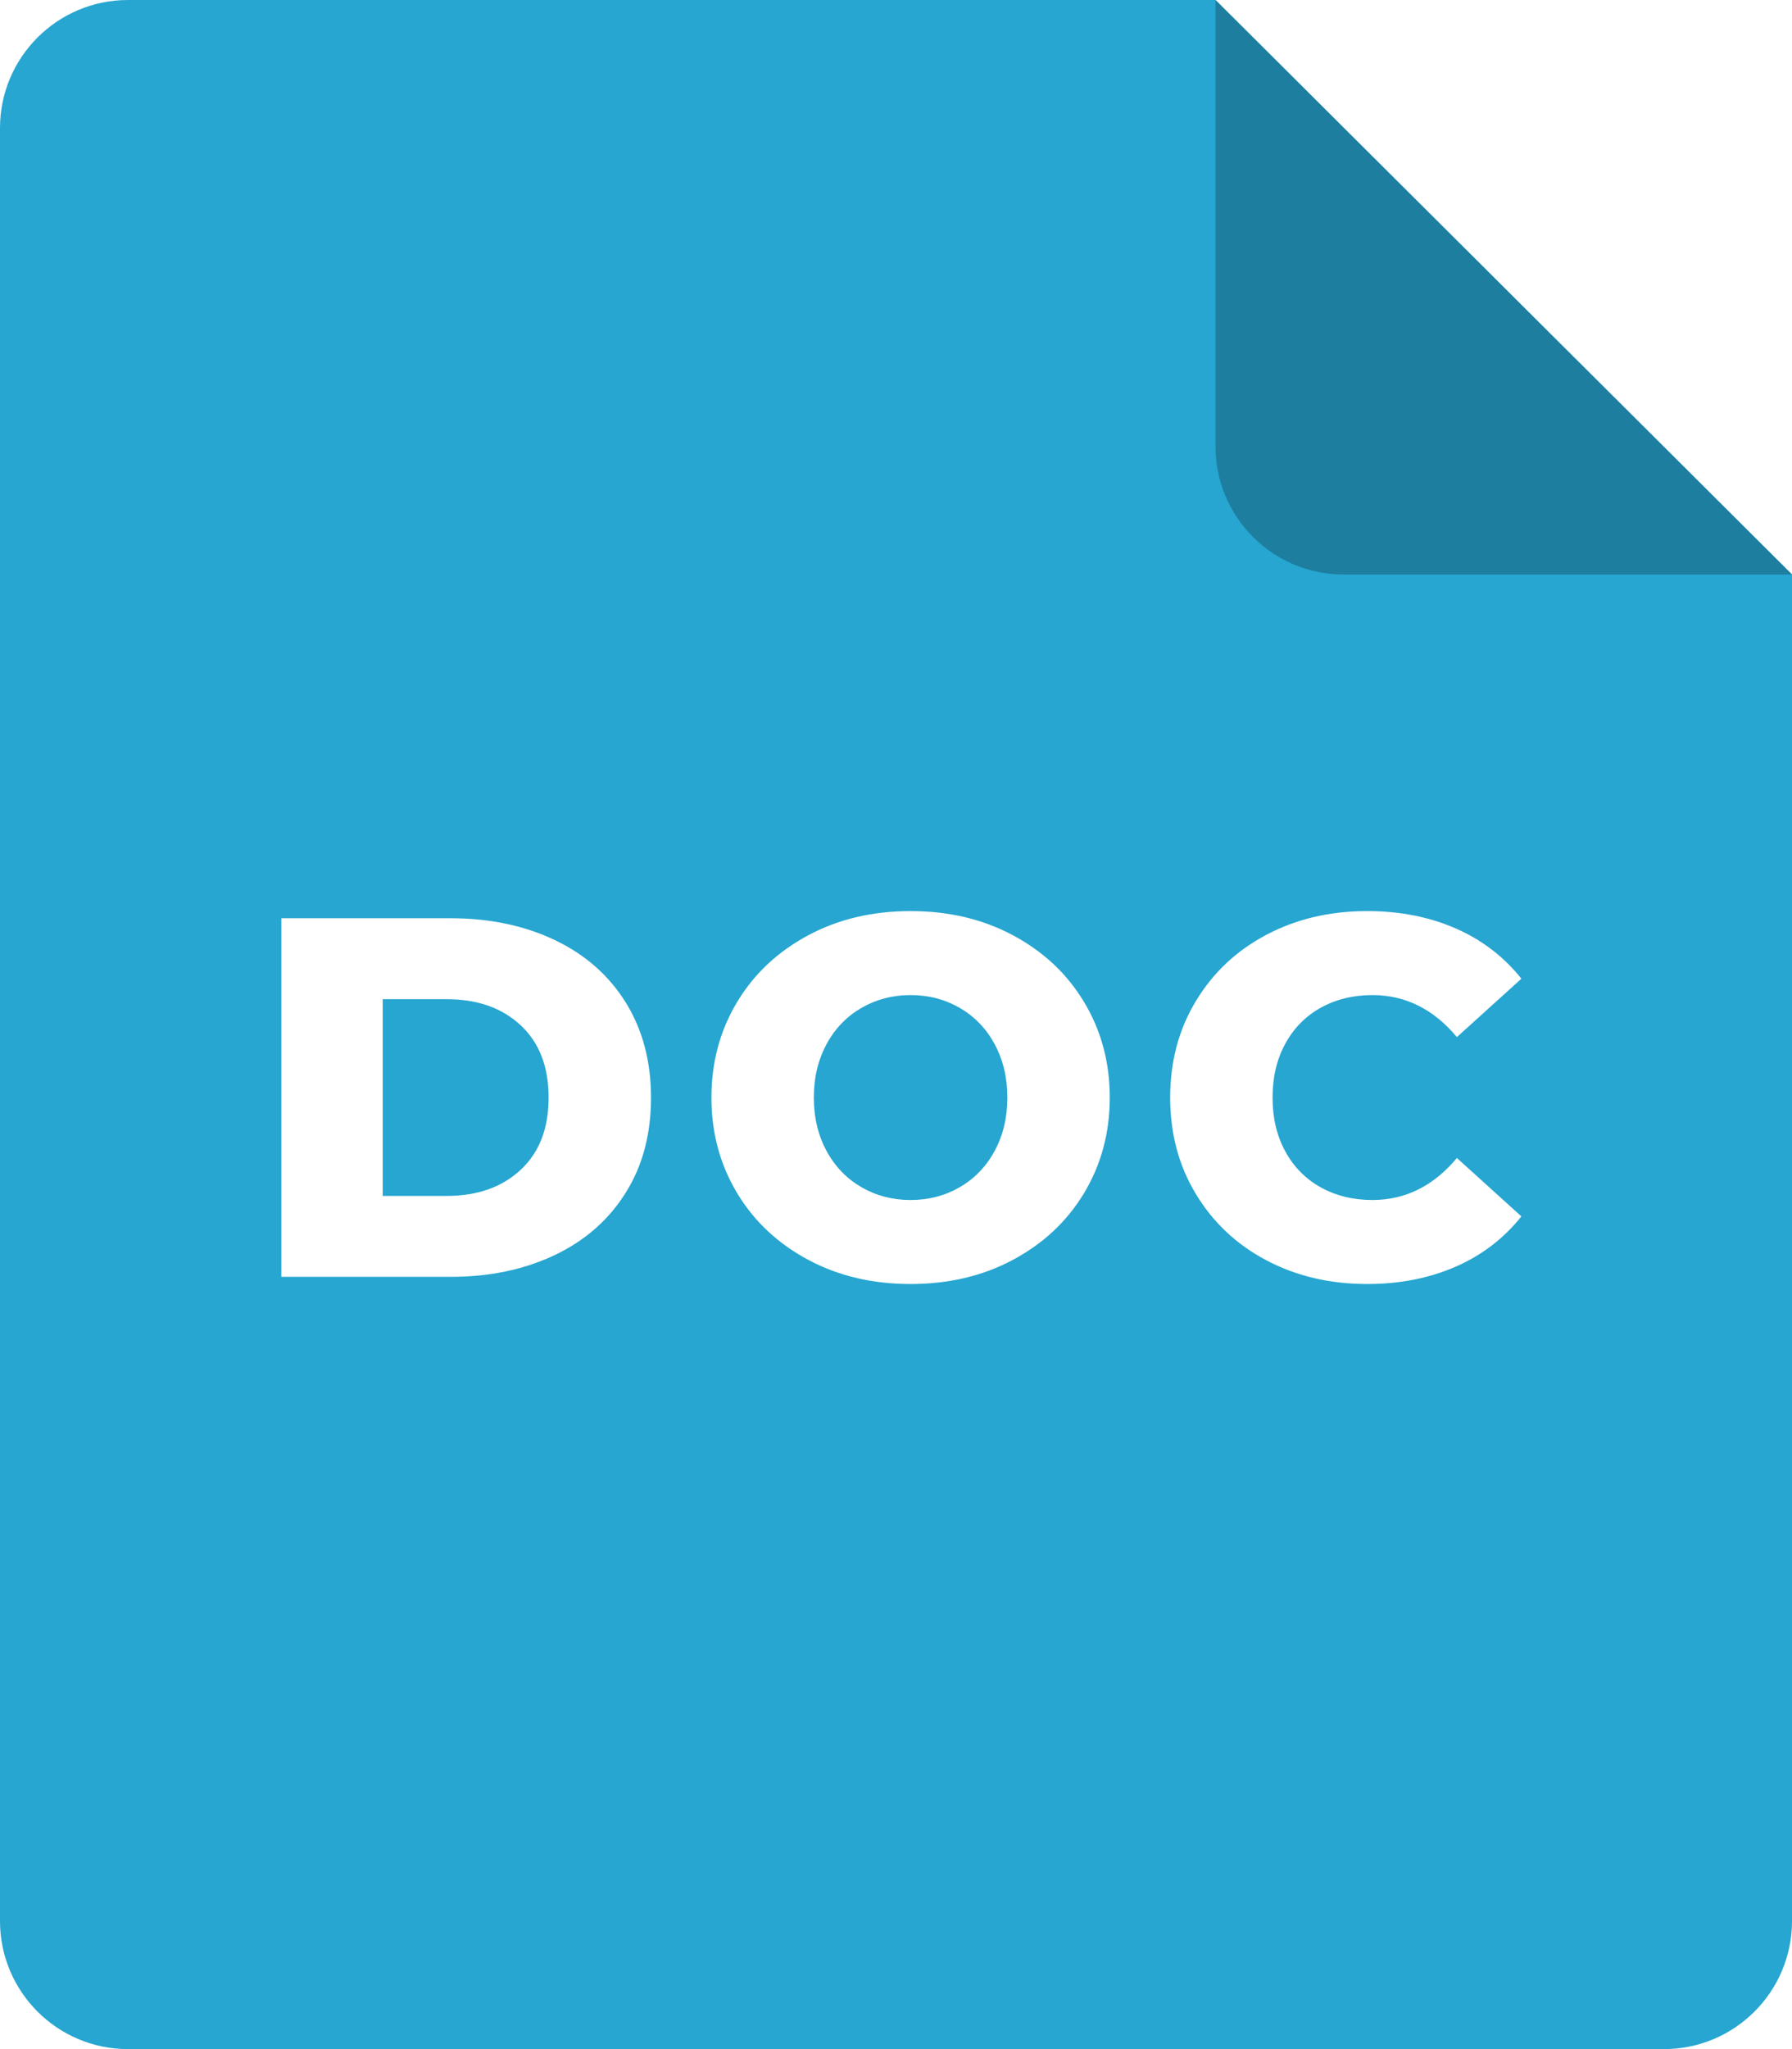 <?xml version="1.0" encoding="utf-8"?>
<!-- Generator: Adobe Illustrator 25.0.0, SVG Export Plug-In . SVG Version: 6.00 Build 0)  -->
<svg version="1.1" id="Layer_1" xmlns="http://www.w3.org/2000/svg" xmlns:xlink="http://www.w3.org/1999/xlink" x="0px" y="0px"
	 viewBox="0 0 700 800" style="enable-background:new 0 0 700 800;" xml:space="preserve">
<style type="text/css">
	.st0{fill:#26A6D1;}
	.st1{fill:#1E7EA0;}
</style>
<path class="st0" d="M203.4,400.3c-7.3-6.8-16.9-10.2-28.9-10.2h-25v76.8h25c12,0,21.6-3.4,28.9-10.2c7.3-6.8,10.9-16.2,10.9-28.2
	S210.7,407.1,203.4,400.3z"/>
<path class="st0" d="M374.9,393.5c-5.7-3.3-12.1-5-19.2-5c-7.1,0-13.5,1.7-19.2,5c-5.7,3.3-10.3,8-13.6,14.1c-3.3,6.1-5,13-5,20.9
	c0,7.9,1.7,14.8,5,20.9c3.3,6.1,7.9,10.8,13.6,14.1c5.7,3.3,12.1,5,19.2,5c7.1,0,13.5-1.7,19.2-5c5.7-3.3,10.3-8,13.6-14.1
	c3.3-6.1,5-13,5-20.9c0-7.9-1.7-14.8-5-20.9C385.2,401.5,380.6,396.8,374.9,393.5z"/>
<path class="st0" d="M474.8,0H50C22.4,0,0,22.4,0,50v700c0,27.6,22.4,50,50,50h600c27.6,0,50-22.4,50-50V224.3L474.8,0z
	 M244.5,465.5c-6.5,10.5-15.7,18.7-27.6,24.4c-11.9,5.7-25.5,8.6-40.8,8.6h-66.2v-140h66.2c15.3,0,28.9,2.9,40.8,8.6
	c11.9,5.7,21.1,13.9,27.6,24.4c6.5,10.5,9.8,22.9,9.8,37C254.3,442.6,251.1,455,244.5,465.5z M423.4,465.9
	c-6.7,11.1-16,19.7-27.8,26c-11.8,6.3-25.1,9.4-39.9,9.4c-14.8,0-28.1-3.1-39.9-9.4c-11.8-6.3-21.1-14.9-27.8-26
	c-6.7-11.1-10.1-23.5-10.1-37.4c0-13.9,3.4-26.3,10.1-37.4c6.7-11.1,16-19.7,27.8-26c11.8-6.3,25.1-9.4,39.9-9.4
	c14.8,0,28.1,3.1,39.9,9.4c11.8,6.3,21.1,14.9,27.8,26c6.7,11.1,10.1,23.5,10.1,37.4C433.5,442.4,430.1,454.8,423.4,465.9z
	 M502,449.4c3.3,6.1,7.9,10.8,13.8,14.1c5.9,3.3,12.7,5,20.3,5c12.9,0,23.9-5.5,33-16.4l25.2,22.8c-6.8,8.5-15.3,15.1-25.6,19.6
	c-10.3,4.5-21.8,6.8-34.6,6.8c-14.7,0-27.8-3.1-39.5-9.3c-11.7-6.2-20.8-14.8-27.5-25.9c-6.7-11.1-10-23.6-10-37.6s3.3-26.5,10-37.6
	c6.7-11.1,15.8-19.7,27.5-25.9c11.7-6.2,24.8-9.3,39.5-9.3c12.8,0,24.3,2.3,34.6,6.8c10.3,4.5,18.8,11.1,25.6,19.6l-25.2,22.8
	c-9.1-10.9-20.1-16.4-33-16.4c-7.6,0-14.4,1.7-20.3,5c-5.9,3.3-10.5,8-13.8,14.1c-3.3,6.1-4.9,13-4.9,20.9
	C497.1,436.4,498.7,443.3,502,449.4z"/>
<path class="st1" d="M474.8,174.3c0,27.6,22.4,50,50,50H700L474.8,0V174.3z"/>
</svg>
